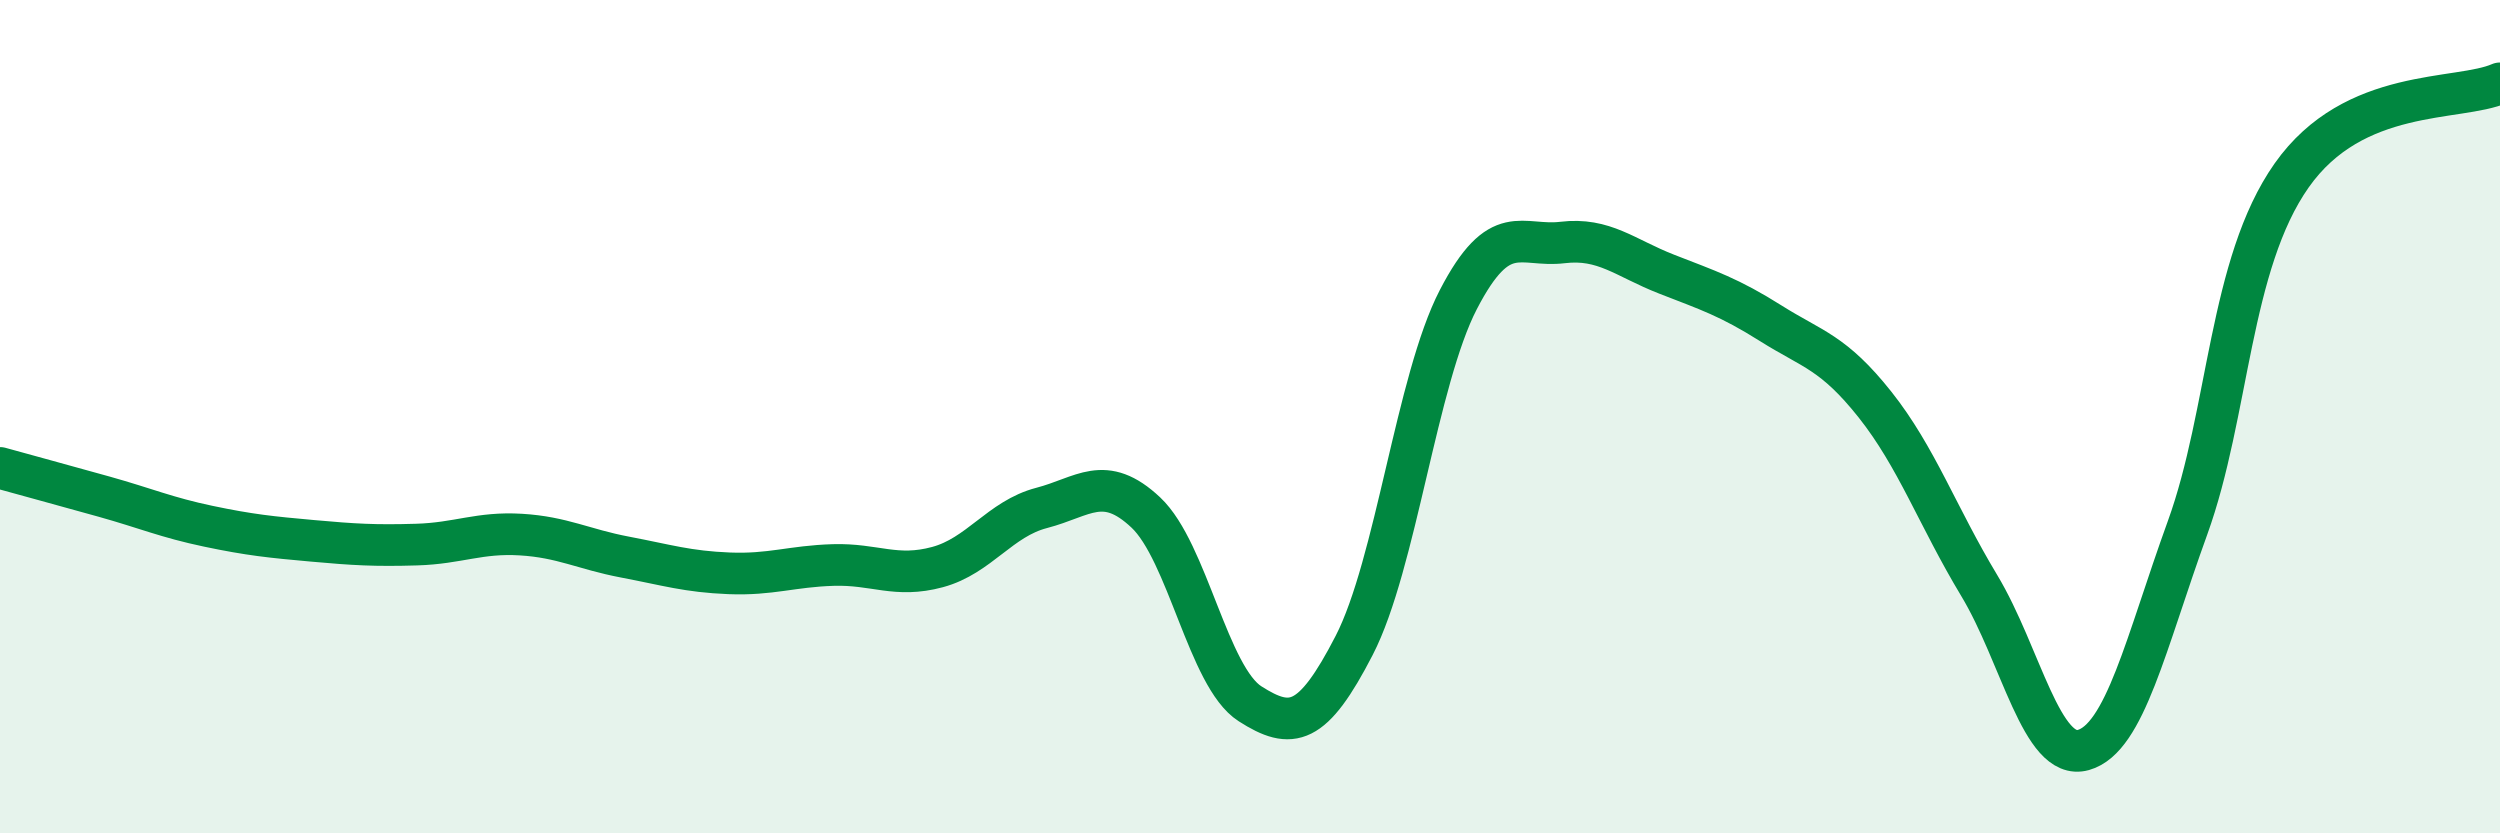 
    <svg width="60" height="20" viewBox="0 0 60 20" xmlns="http://www.w3.org/2000/svg">
      <path
        d="M 0,11.23 C 0.5,11.37 1.5,11.64 2.5,11.92 C 3.5,12.2 4,12.42 5,12.63 C 6,12.84 6.5,12.89 7.5,12.98 C 8.5,13.07 9,13.1 10,13.07 C 11,13.04 11.5,12.77 12.5,12.83 C 13.5,12.89 14,13.18 15,13.37 C 16,13.56 16.5,13.72 17.5,13.76 C 18.5,13.8 19,13.59 20,13.56 C 21,13.53 21.5,13.88 22.5,13.61 C 23.5,13.34 24,12.45 25,12.19 C 26,11.93 26.5,11.36 27.5,12.3 C 28.5,13.24 29,16.25 30,16.89 C 31,17.53 31.5,17.43 32.5,15.49 C 33.5,13.55 34,9.12 35,7.19 C 36,5.26 36.5,5.94 37.5,5.82 C 38.5,5.7 39,6.19 40,6.58 C 41,6.97 41.5,7.13 42.5,7.76 C 43.5,8.39 44,8.45 45,9.71 C 46,10.97 46.5,12.39 47.5,14.05 C 48.5,15.71 49,18.28 50,18 C 51,17.72 51.5,15.43 52.5,12.67 C 53.5,9.91 53.5,6.34 55,4.21 C 56.5,2.08 59,2.44 60,2L60 20L0 20Z"
        fill="#008740"
        opacity="0.1"
        stroke-linecap="round"
        stroke-linejoin="round"
      />
      <path
        d="M 0,11.23 C 0.5,11.37 1.5,11.64 2.5,11.92 C 3.5,12.2 4,12.42 5,12.63 C 6,12.84 6.5,12.89 7.5,12.98 C 8.5,13.07 9,13.1 10,13.07 C 11,13.04 11.5,12.77 12.5,12.83 C 13.5,12.89 14,13.18 15,13.37 C 16,13.56 16.5,13.72 17.5,13.76 C 18.5,13.8 19,13.59 20,13.56 C 21,13.53 21.5,13.88 22.5,13.61 C 23.5,13.34 24,12.45 25,12.19 C 26,11.93 26.5,11.36 27.5,12.3 C 28.5,13.24 29,16.25 30,16.89 C 31,17.53 31.5,17.43 32.5,15.49 C 33.5,13.55 34,9.12 35,7.19 C 36,5.26 36.5,5.94 37.5,5.82 C 38.5,5.7 39,6.19 40,6.58 C 41,6.97 41.5,7.13 42.5,7.76 C 43.5,8.39 44,8.45 45,9.71 C 46,10.97 46.5,12.39 47.5,14.05 C 48.5,15.71 49,18.28 50,18 C 51,17.72 51.5,15.43 52.5,12.67 C 53.5,9.91 53.5,6.34 55,4.21 C 56.5,2.08 59,2.44 60,2"
        stroke="#008740"
        stroke-width="1"
        fill="none"
        stroke-linecap="round"
        stroke-linejoin="round"
      />
    </svg>
  